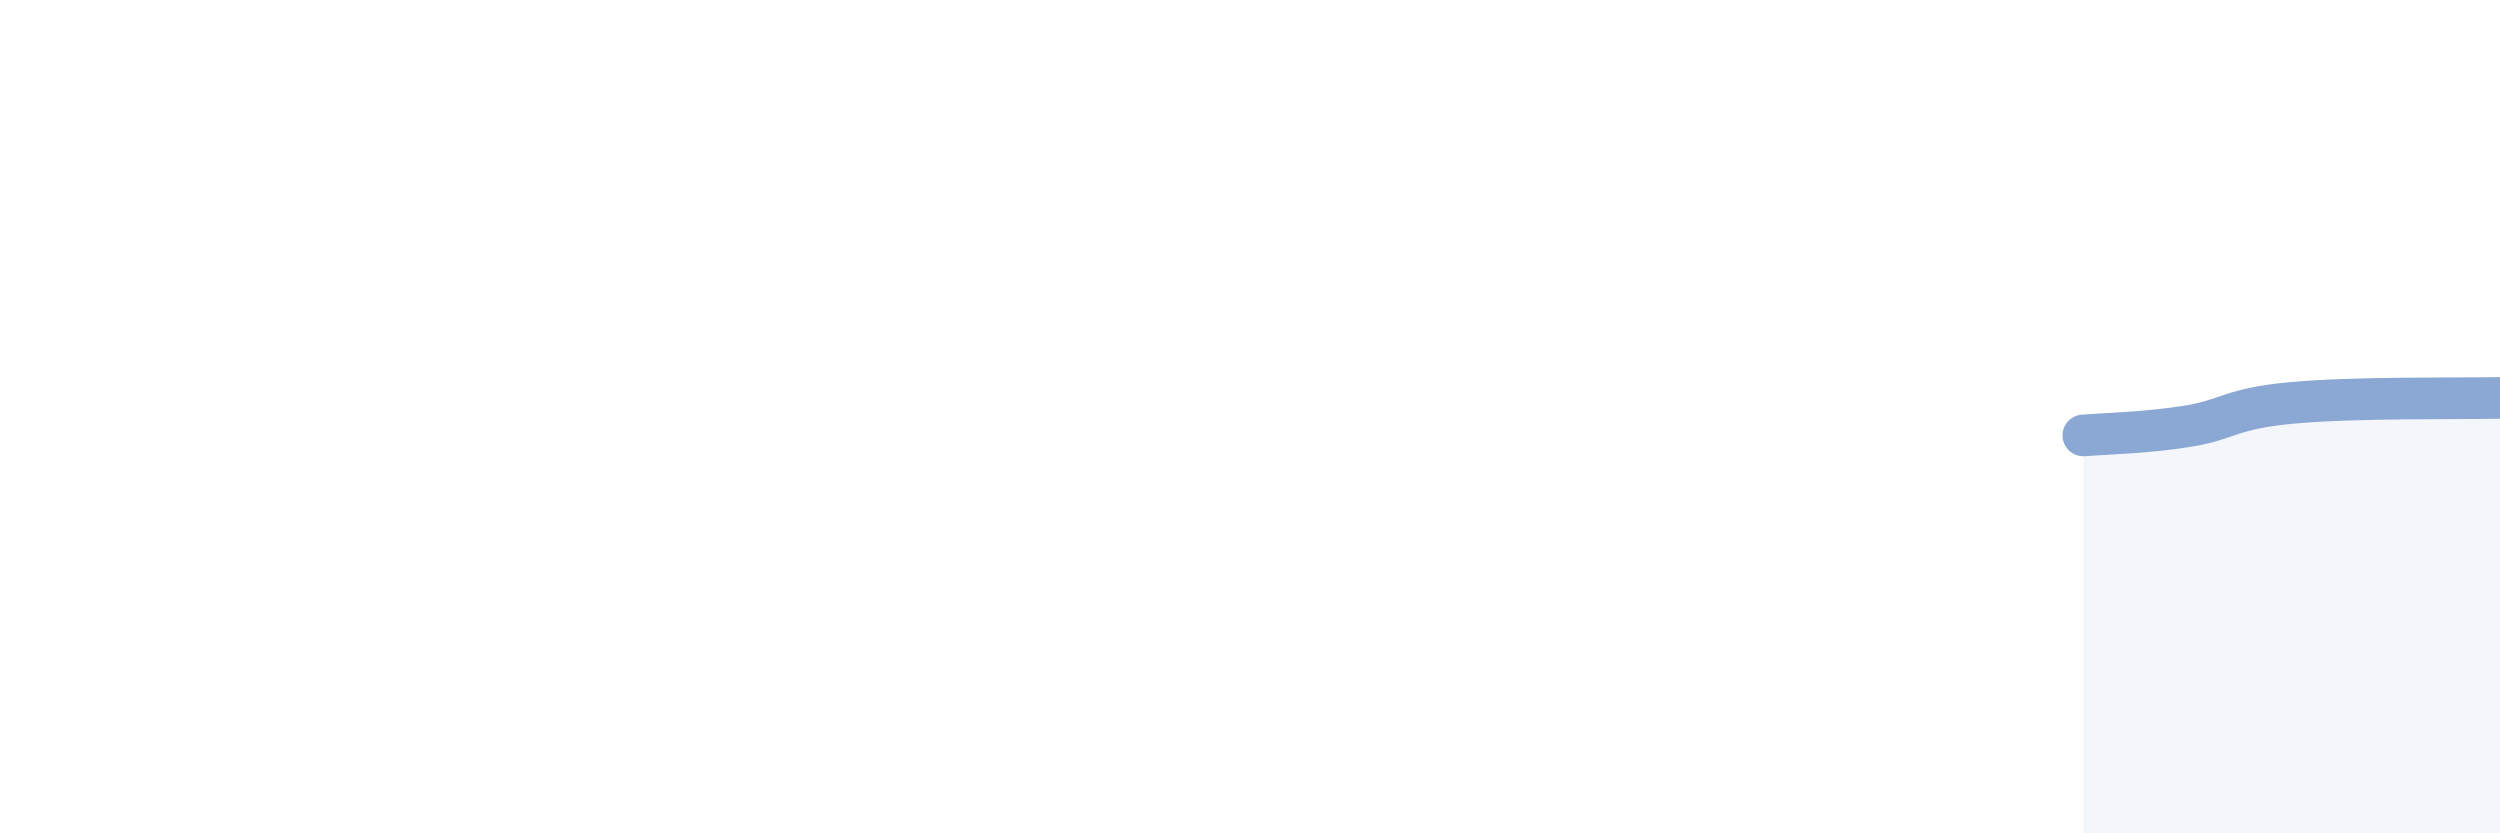
    <svg width="60" height="20" viewBox="0 0 60 20" xmlns="http://www.w3.org/2000/svg">
      <path
        d="M 50,10.45 C 50.5,10.41 51.5,10.39 52.5,10.23 C 53.5,10.07 53.5,9.81 55,9.67 C 56.5,9.53 59,9.57 60,9.55L60 20L50 20Z"
        fill="#8ba7d3"
        opacity="0.1"
        stroke-linecap="round"
        stroke-linejoin="round"
      />
      <path
        d="M 50,10.45 C 50.5,10.41 51.5,10.39 52.5,10.23 C 53.5,10.07 53.5,9.81 55,9.67 C 56.5,9.53 59,9.57 60,9.55"
        stroke="#8ba7d3"
        stroke-width="1"
        fill="none"
        stroke-linecap="round"
        stroke-linejoin="round"
      />
    </svg>
  